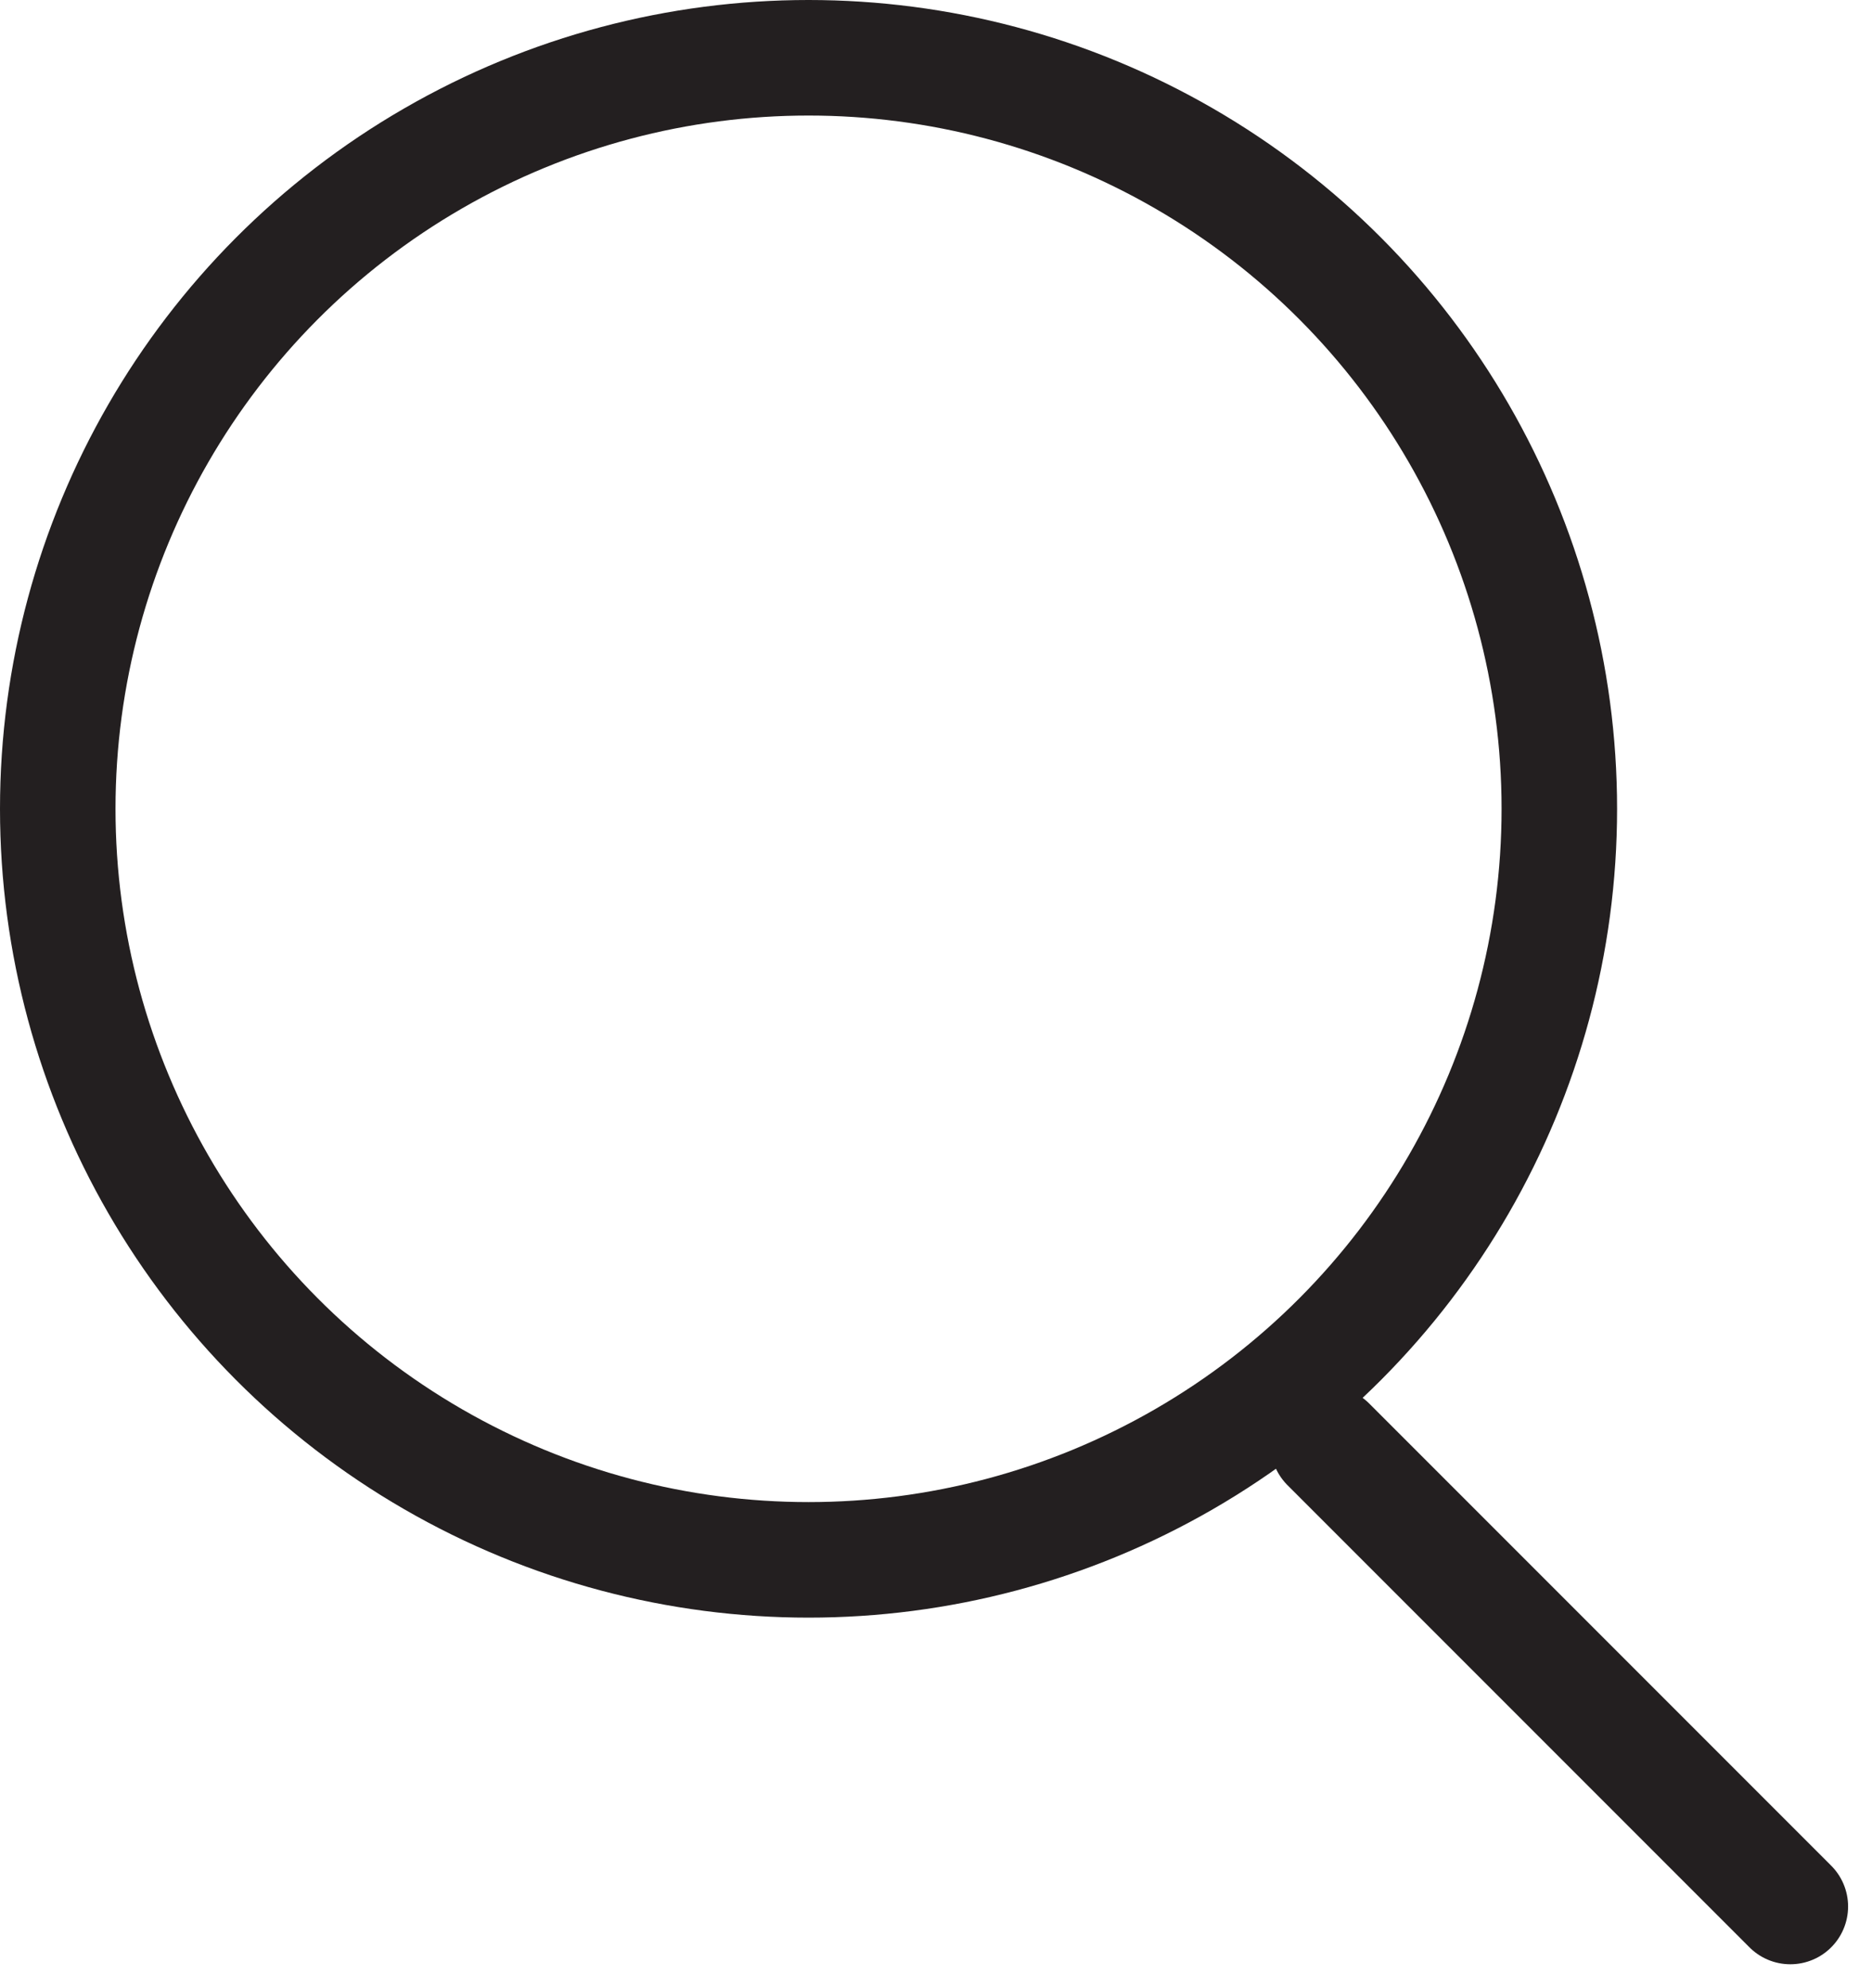 <svg xmlns="http://www.w3.org/2000/svg" width="16.207" height="17.207" viewBox="0 0 16.207 17.207">
  <g id="Group_1572" data-name="Group 1572" transform="translate(-1748 -103)">
    <g id="Ellipse_250" data-name="Ellipse 250" transform="translate(1748 103)" fill="none" stroke="#231f20" stroke-width="1">
      <circle cx="7" cy="7" r="7" stroke="none"/>
      <circle cx="7" cy="7" r="6.5" fill="none"/>
    </g>
    <line id="Line_126" data-name="Line 126" x1="4" y1="4" transform="translate(1759.5 115.5)" fill="none" stroke="#231f20" stroke-linecap="round" stroke-width="1"/>
  </g>
</svg>
